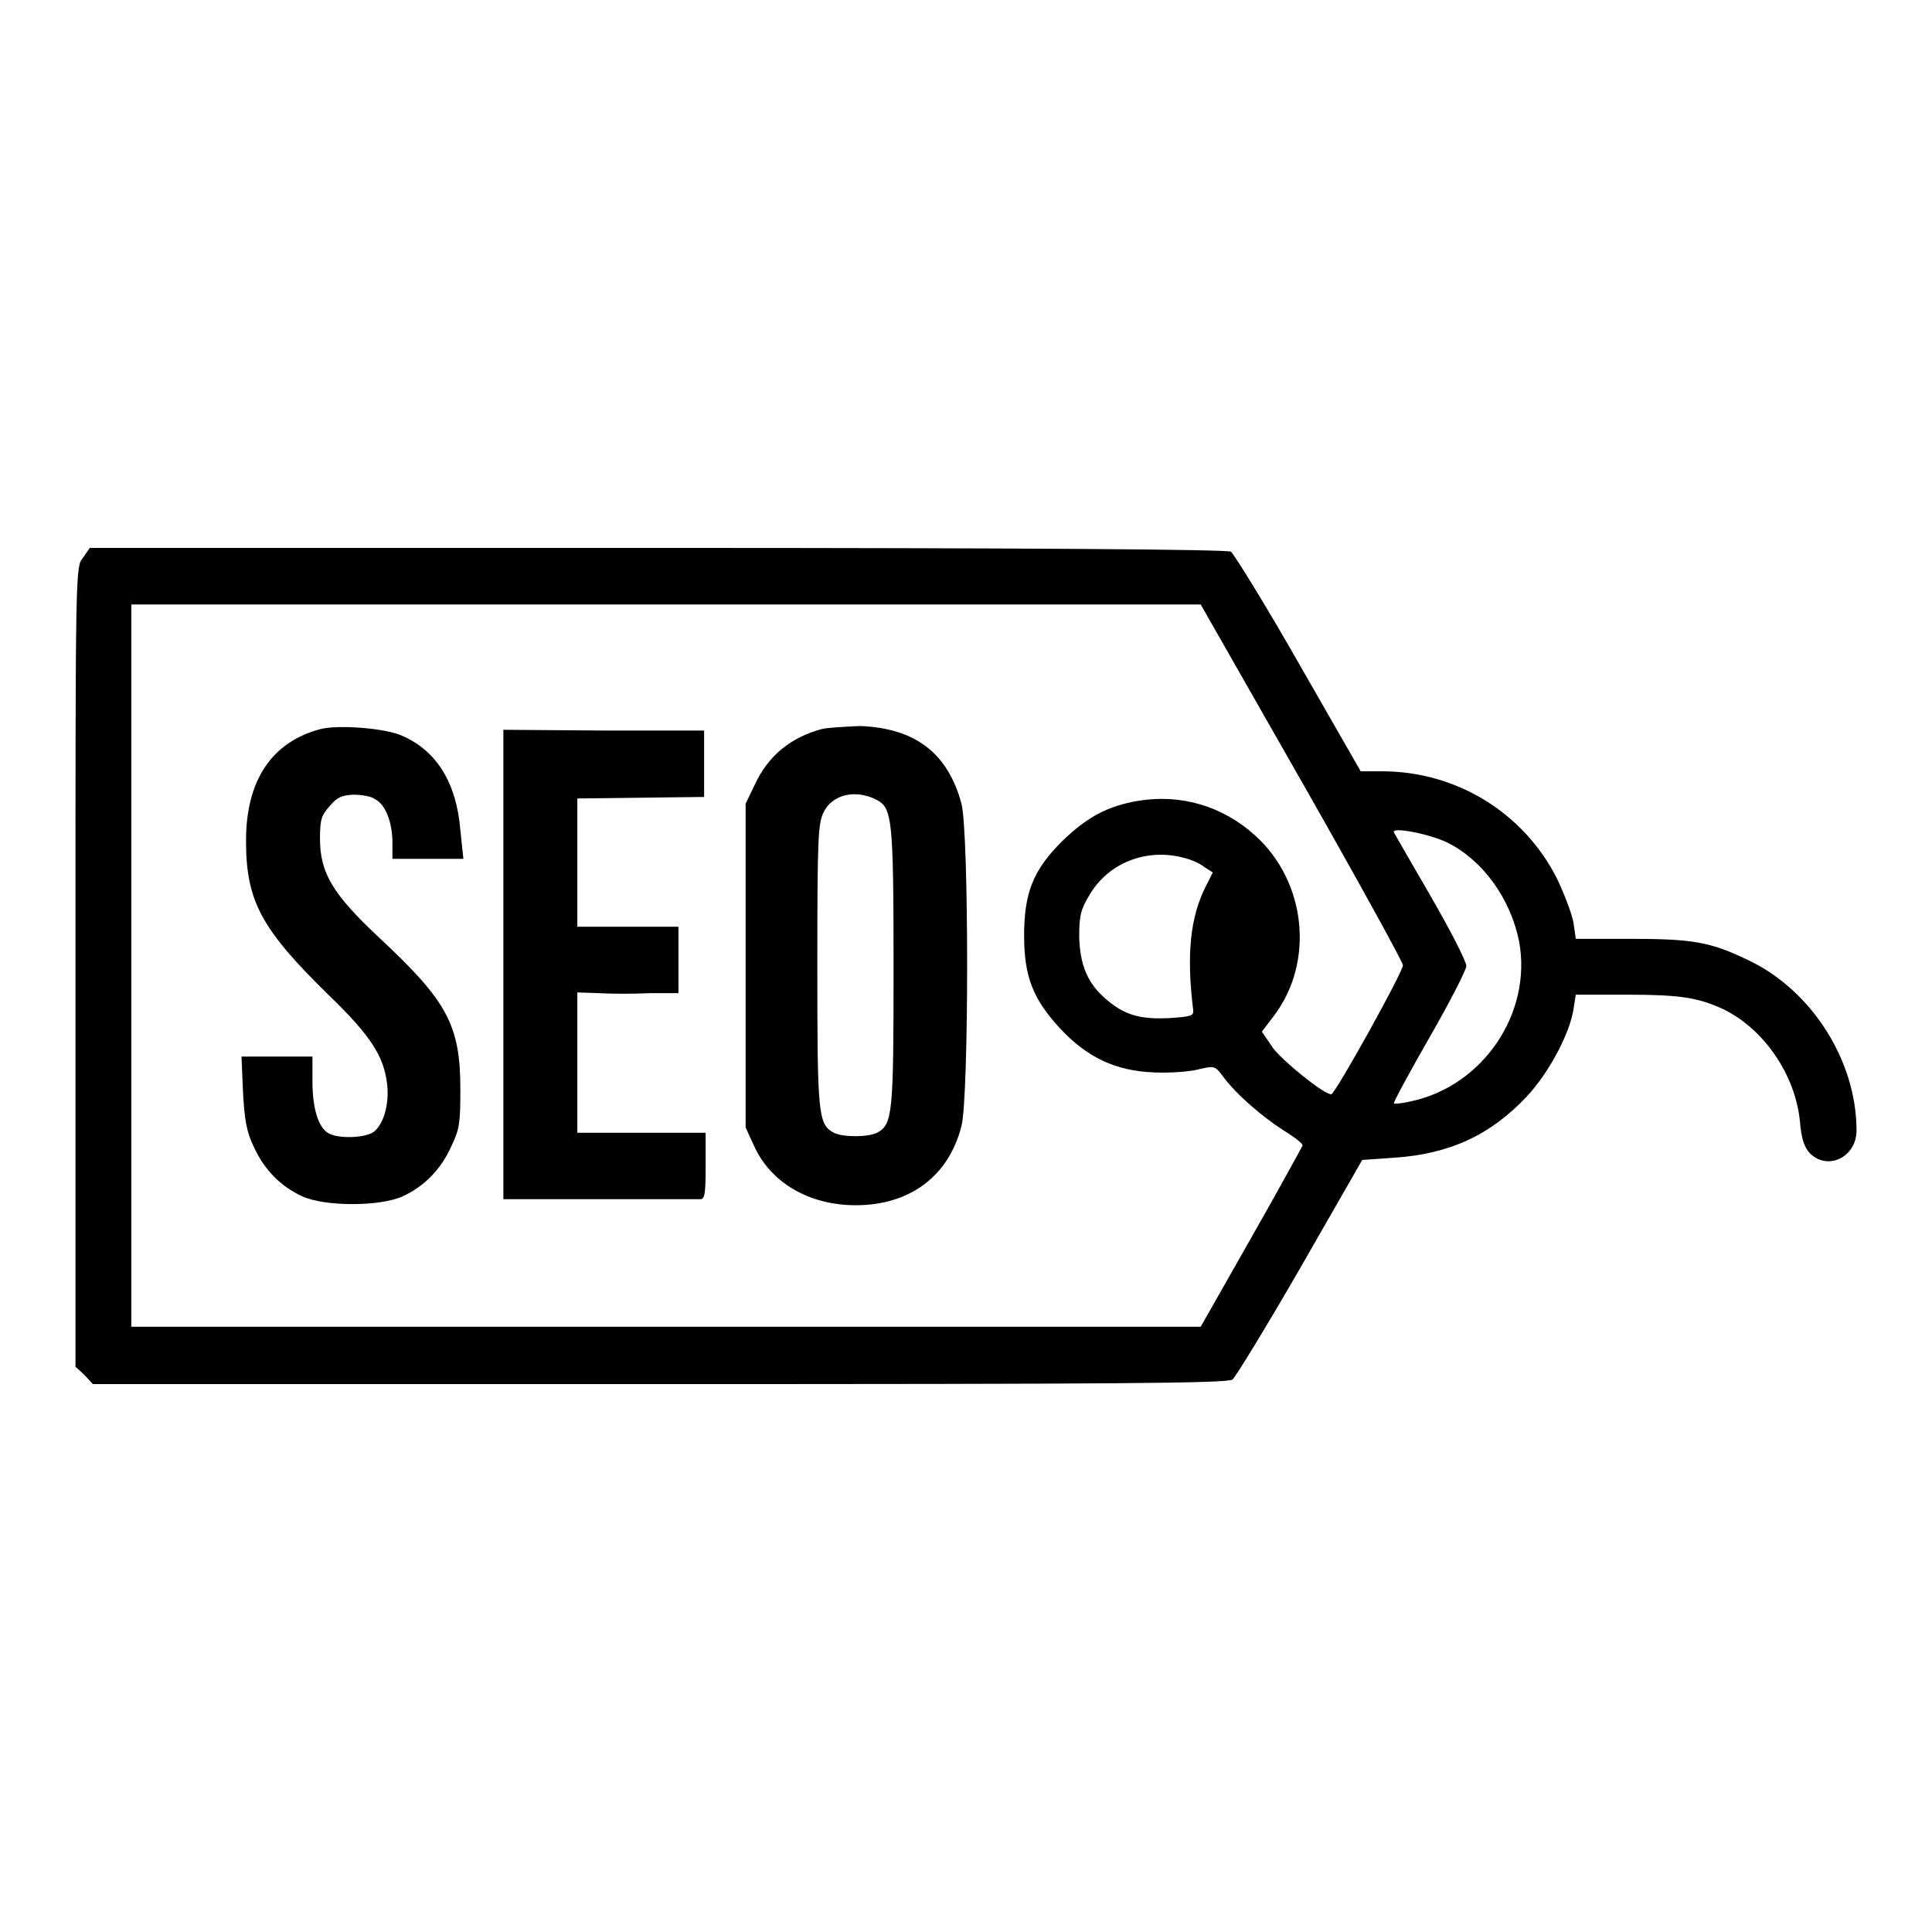 <?xml version="1.0" encoding="utf-8"?>
<!-- Svg Vector Icons : http://www.onlinewebfonts.com/icon -->
<!DOCTYPE svg PUBLIC "-//W3C//DTD SVG 1.1//EN" "http://www.w3.org/Graphics/SVG/1.1/DTD/svg11.dtd">
<svg version="1.1" xmlns="http://www.w3.org/2000/svg" xmlns:xlink="http://www.w3.org/1999/xlink" x="0px" y="0px" viewBox="0 0 256 256" enable-background="new 0 0 256 256" xml:space="preserve">
<g><g><g><path fill="#000000" d="M11,73.9c-1,1.2-1,1.3-1,54.2v53l1.2,1.1l1.1,1.2h75.1c60.2,0,75.2-0.1,75.9-0.6c0.4-0.3,4.5-7,9-14.8l8.2-14.3l4.3-0.3c7.3-0.5,12.7-3,17.5-8.1c2.9-3.1,5.7-8.3,6.2-11.6l0.3-1.9h6.7c7.2,0,9.5,0.4,12.8,1.9c5.4,2.6,9.6,8.7,10.2,14.9c0.2,2.4,0.6,3.4,1.3,4.2c2.4,2.4,6.2,0.5,6.2-3c0-9.2-5.9-18.6-14.4-22.6c-5-2.4-7.3-2.8-15.7-2.8h-7.1l-0.3-2.1c-0.2-1.2-1.2-3.8-2.2-5.9c-4.4-8.7-13.3-14.2-23.2-14.2h-2.8l-8.2-14.3c-4.5-7.9-8.6-14.5-9-14.8c-0.6-0.3-26.8-0.5-76-0.5H11.9L11,73.9z M172.5,103.6c7.4,13,13.4,23.9,13.4,24.3c0,0.9-9,17.1-9.5,17.1c-1,0-6.3-4.3-7.7-6.1l-1.5-2.2l1.6-2.1c5.4-7.1,4.3-17.8-2.5-23.9c-4.3-3.9-9.8-5.5-15.4-4.6c-4.2,0.7-6.9,2.2-10.2,5.4c-3.8,3.8-5,6.8-5,12.5c0,5.4,1.2,8.4,4.7,12.2c3.6,3.9,7.4,5.7,12.5,5.9c2.1,0.1,4.8-0.1,5.9-0.4c2.1-0.5,2.2-0.5,3.3,1c1.8,2.4,5.2,5.3,8,7.1c1.5,0.9,2.6,1.8,2.5,2c-0.1,0.2-3.1,5.7-6.8,12.2l-6.7,11.8H88.3H17.4V128V80.1h70.9h70.8L172.5,103.6z M191.9,111.7c4.7,2.4,8.3,7.5,9.4,13.1c1.7,9.4-4.7,19-14.2,21.1c-1.2,0.3-2.3,0.4-2.4,0.3c-0.1-0.1,2-4,4.7-8.7c2.7-4.7,4.9-9,4.9-9.5c0-0.6-2.1-4.7-4.7-9.2c-2.6-4.5-4.8-8.3-4.9-8.5C184.3,109.5,189.5,110.5,191.9,111.7z M157,113.7c0.8,0.2,2,0.7,2.6,1.2l1.1,0.7l-0.9,1.8c-2.1,4.1-2.6,9.1-1.7,16.4c0.1,0.8-0.2,0.9-3.1,1.1c-3.9,0.2-5.9-0.4-8.2-2.3c-2.7-2.2-3.7-4.7-3.8-8.5c0-2.7,0.2-3.6,1.3-5.4C146.8,114.3,152,112.3,157,113.7z"/><path fill="#000000" d="M42.5,96.6c-6.5,1.7-9.9,6.8-9.9,14.8c0,8,2,11.7,11,20.5c5.5,5.3,7.3,8.1,7.7,11.8c0.3,2.7-0.5,5.3-1.8,6.3c-1.2,0.8-4.6,0.9-5.9,0.2c-1.4-0.7-2.2-3.3-2.2-6.9V140h-4.7H32l0.2,4.7c0.2,3.8,0.5,5.3,1.4,7.2c1.4,3.1,3.6,5.3,6.4,6.6c3,1.4,10.4,1.4,13.4,0c2.8-1.3,5-3.5,6.4-6.6c1.1-2.3,1.2-3.1,1.2-7.6c0-8.5-1.8-11.7-10.7-20c-6.2-5.8-7.9-8.6-7.9-13.2c0-2.5,0.2-3.1,1.3-4.3c1-1.2,1.6-1.4,3.1-1.5c1.1,0,2.4,0.2,2.9,0.6c1.4,0.7,2.3,3.1,2.3,5.8v2.1h4.7h4.7L61,110c-0.5-6.2-3.1-10.5-7.7-12.5C51.2,96.5,44.9,96,42.5,96.6z"/><path fill="#000000" d="M108.9,96.6c-4.1,1.1-7.1,3.5-8.9,7.4l-1.2,2.5V128v21.4l1.1,2.4c2.2,4.9,7.3,7.9,13.5,7.9c7.1,0,12.3-3.8,14-10.5c1-3.9,1-38.8,0-42.7c-1.8-6.7-6.1-10-13.4-10.3C111.9,96.3,109.7,96.4,108.9,96.6z M116.2,106c2,1.1,2.2,2.5,2.2,22c0,19.6-0.1,21-2.2,22.1c-1.2,0.6-4.5,0.6-5.7,0c-2.1-1.1-2.2-2.4-2.2-22.2c0-16.8,0.1-18.7,0.8-20.2C110.2,105.3,113.3,104.5,116.2,106z"/><path fill="#000000" d="M66.7,127.8v31.1l2.8,0c1.5,0,7.2,0,12.7,0c5.4,0,10.2,0,10.6,0c0.6,0,0.7-0.8,0.7-4.4v-4.4h-8.5h-8.5v-9.3v-9.3l2.9,0.1c1.6,0.1,4.6,0.1,6.7,0l3.8,0v-4.4v-4.4h-6.7h-6.7v-8.5v-8.5l8.4-0.1l8.4-0.1v-4.4v-4.4L80,96.8l-13.3-0.1L66.7,127.8L66.7,127.8z"/></g></g></g>
</svg>